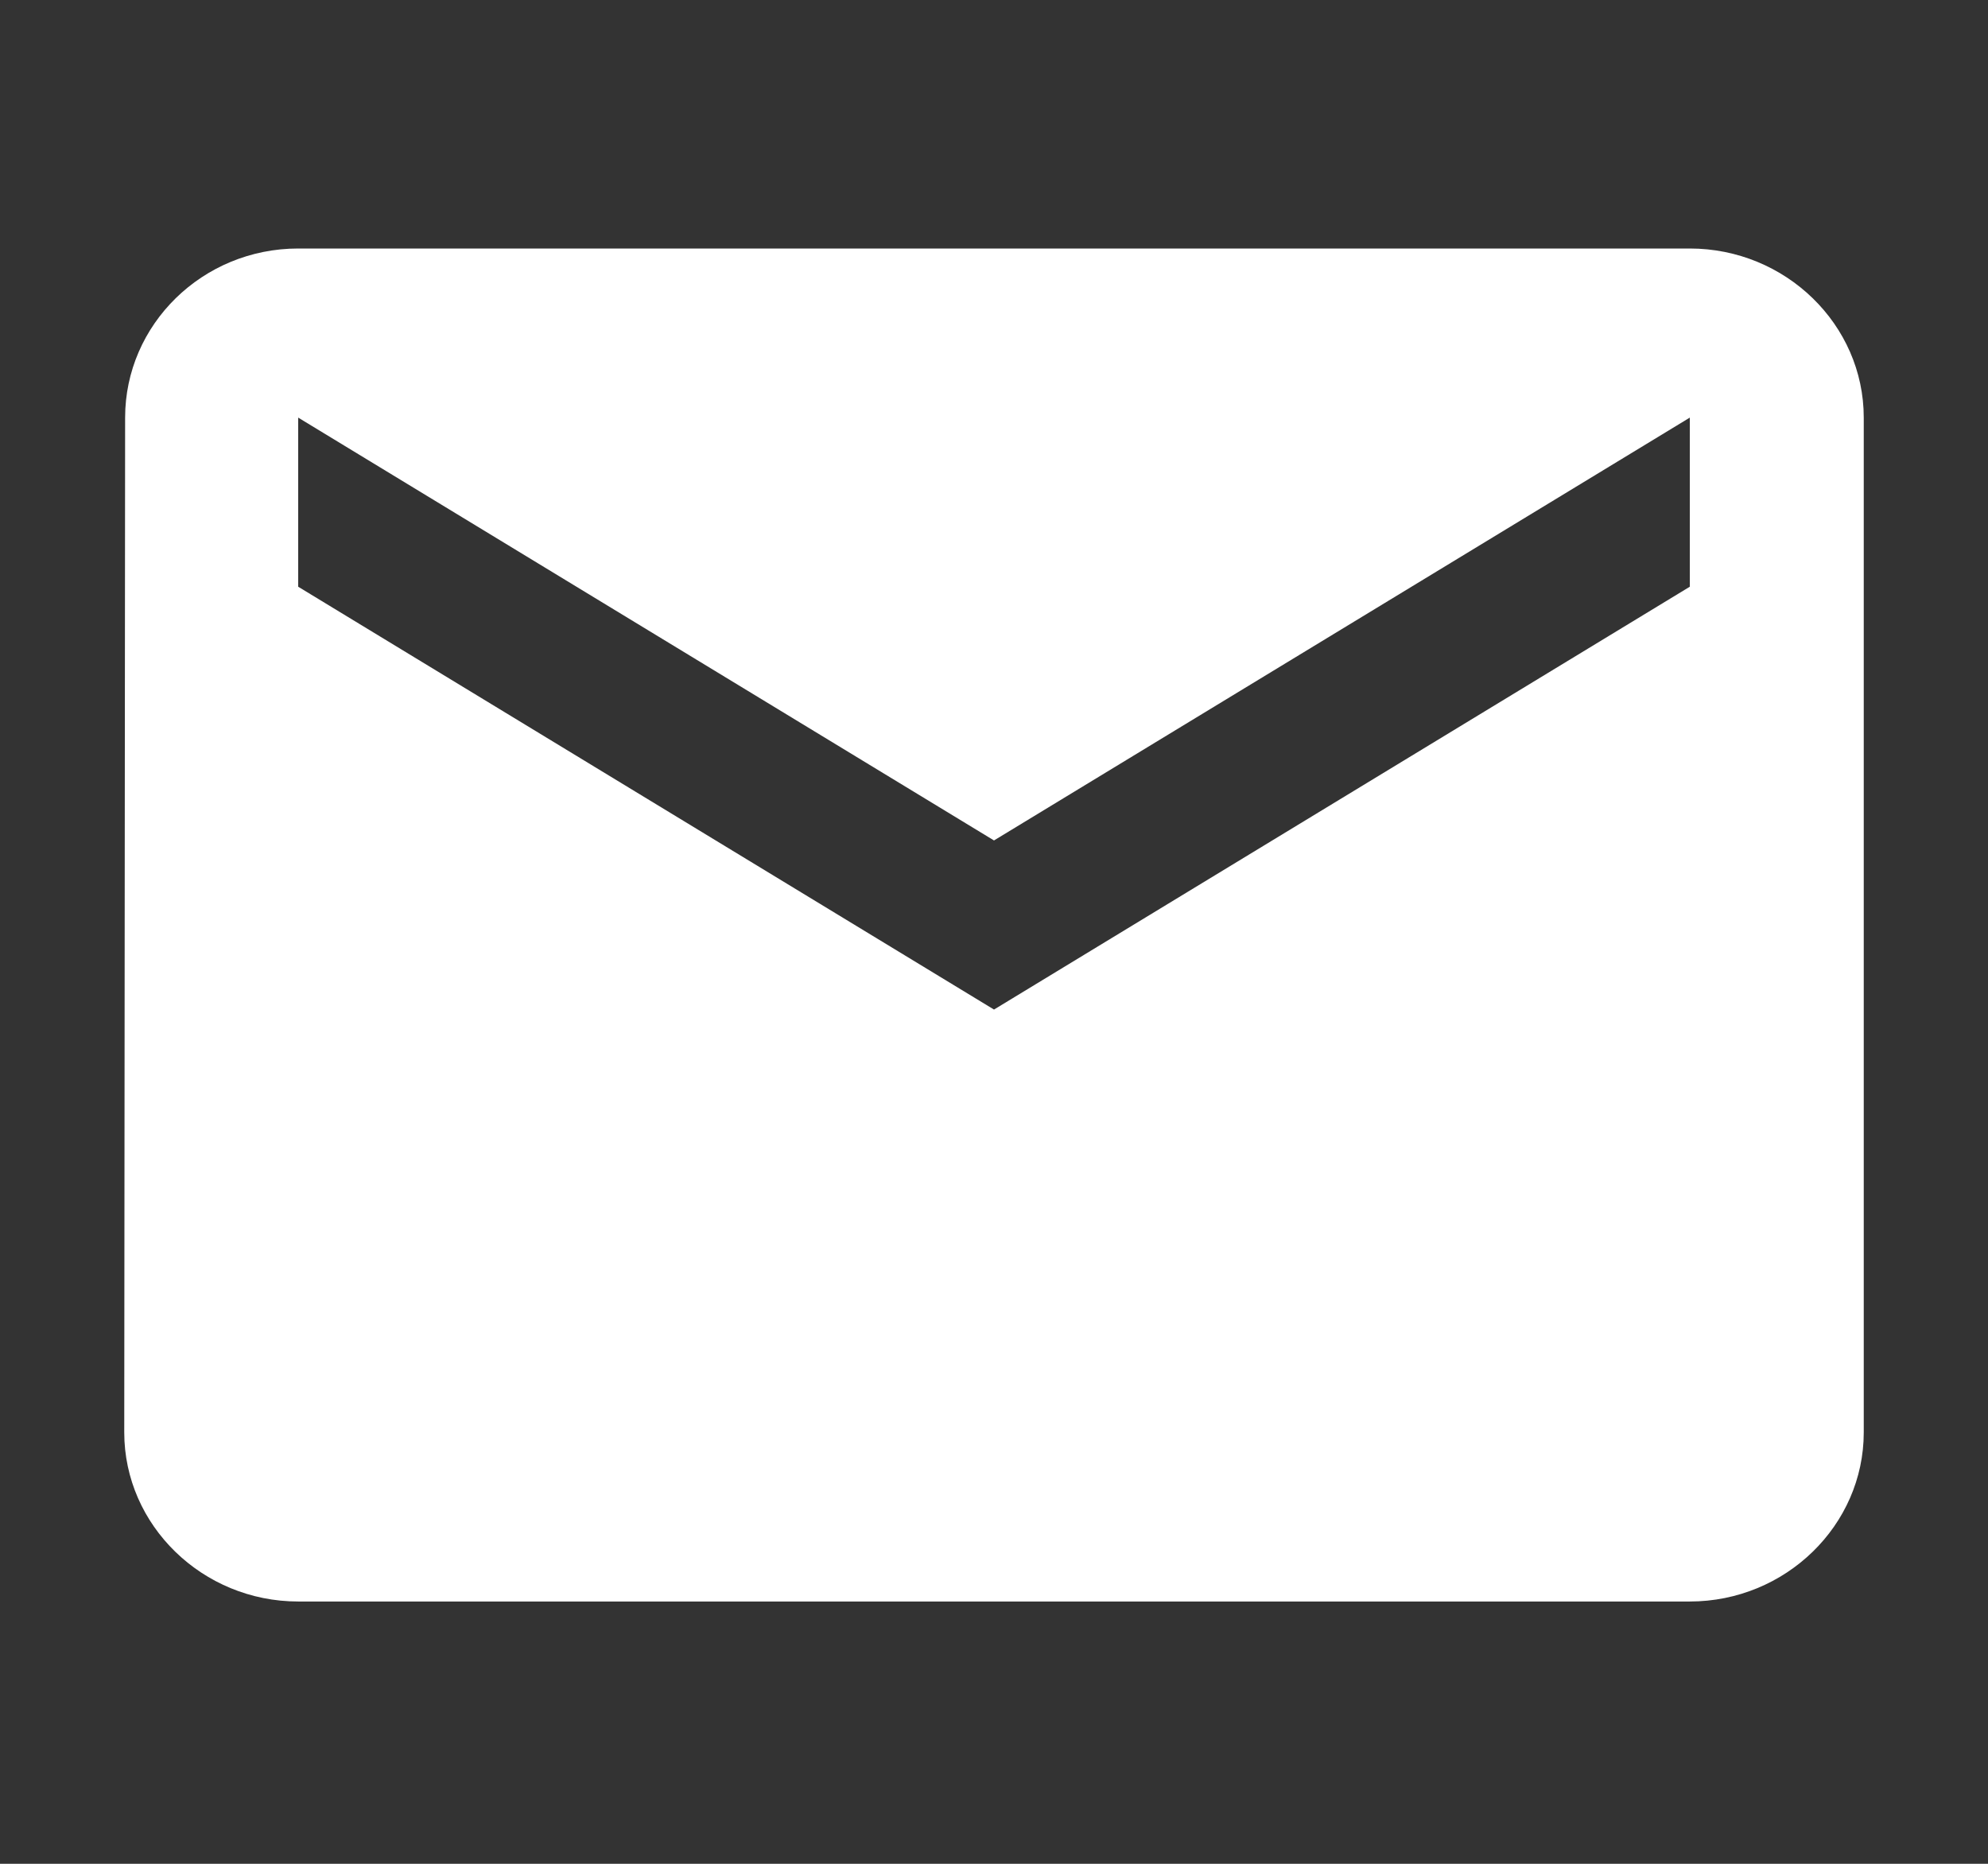 <?xml version="1.0" encoding="UTF-8"?>
<svg width="16px" height="15px" viewBox="0 0 16 15" version="1.1" xmlns="http://www.w3.org/2000/svg" xmlns:xlink="http://www.w3.org/1999/xlink">
    <rect x="0" y="0" width="16" height="15" fill="#333333" stroke="none"/>
    <!-- Generator: Sketch 51.2 (57519) - http://www.bohemiancoding.com/sketch -->
    <title>Media/Icons/icon-envelope-white</title>
    <desc>Created with Sketch.</desc>
    <defs></defs>
    <g id="Media/Icons/icon-envelope-white" stroke="none" stroke-width="1" fill="none" fill-rule="evenodd">
        <path d="M13.6,2 L2.4,2 C1.63,2 1.007,2.612 1.007,3.361 L1,11.528 C1,12.276 1.63,12.889 2.4,12.889 L13.6,12.889 C14.37,12.889 15,12.276 15,11.528 L15,3.361 C15,2.612 14.37,2 13.6,2 Z M13.6,4.722 L8,8.125 L2.4,4.722 L2.4,3.361 L8,6.764 L13.6,3.361 L13.6,4.722 Z" id="Shape" fill="#FFFFFF" fill-rule="nonzero"></path>
    </g>
</svg>